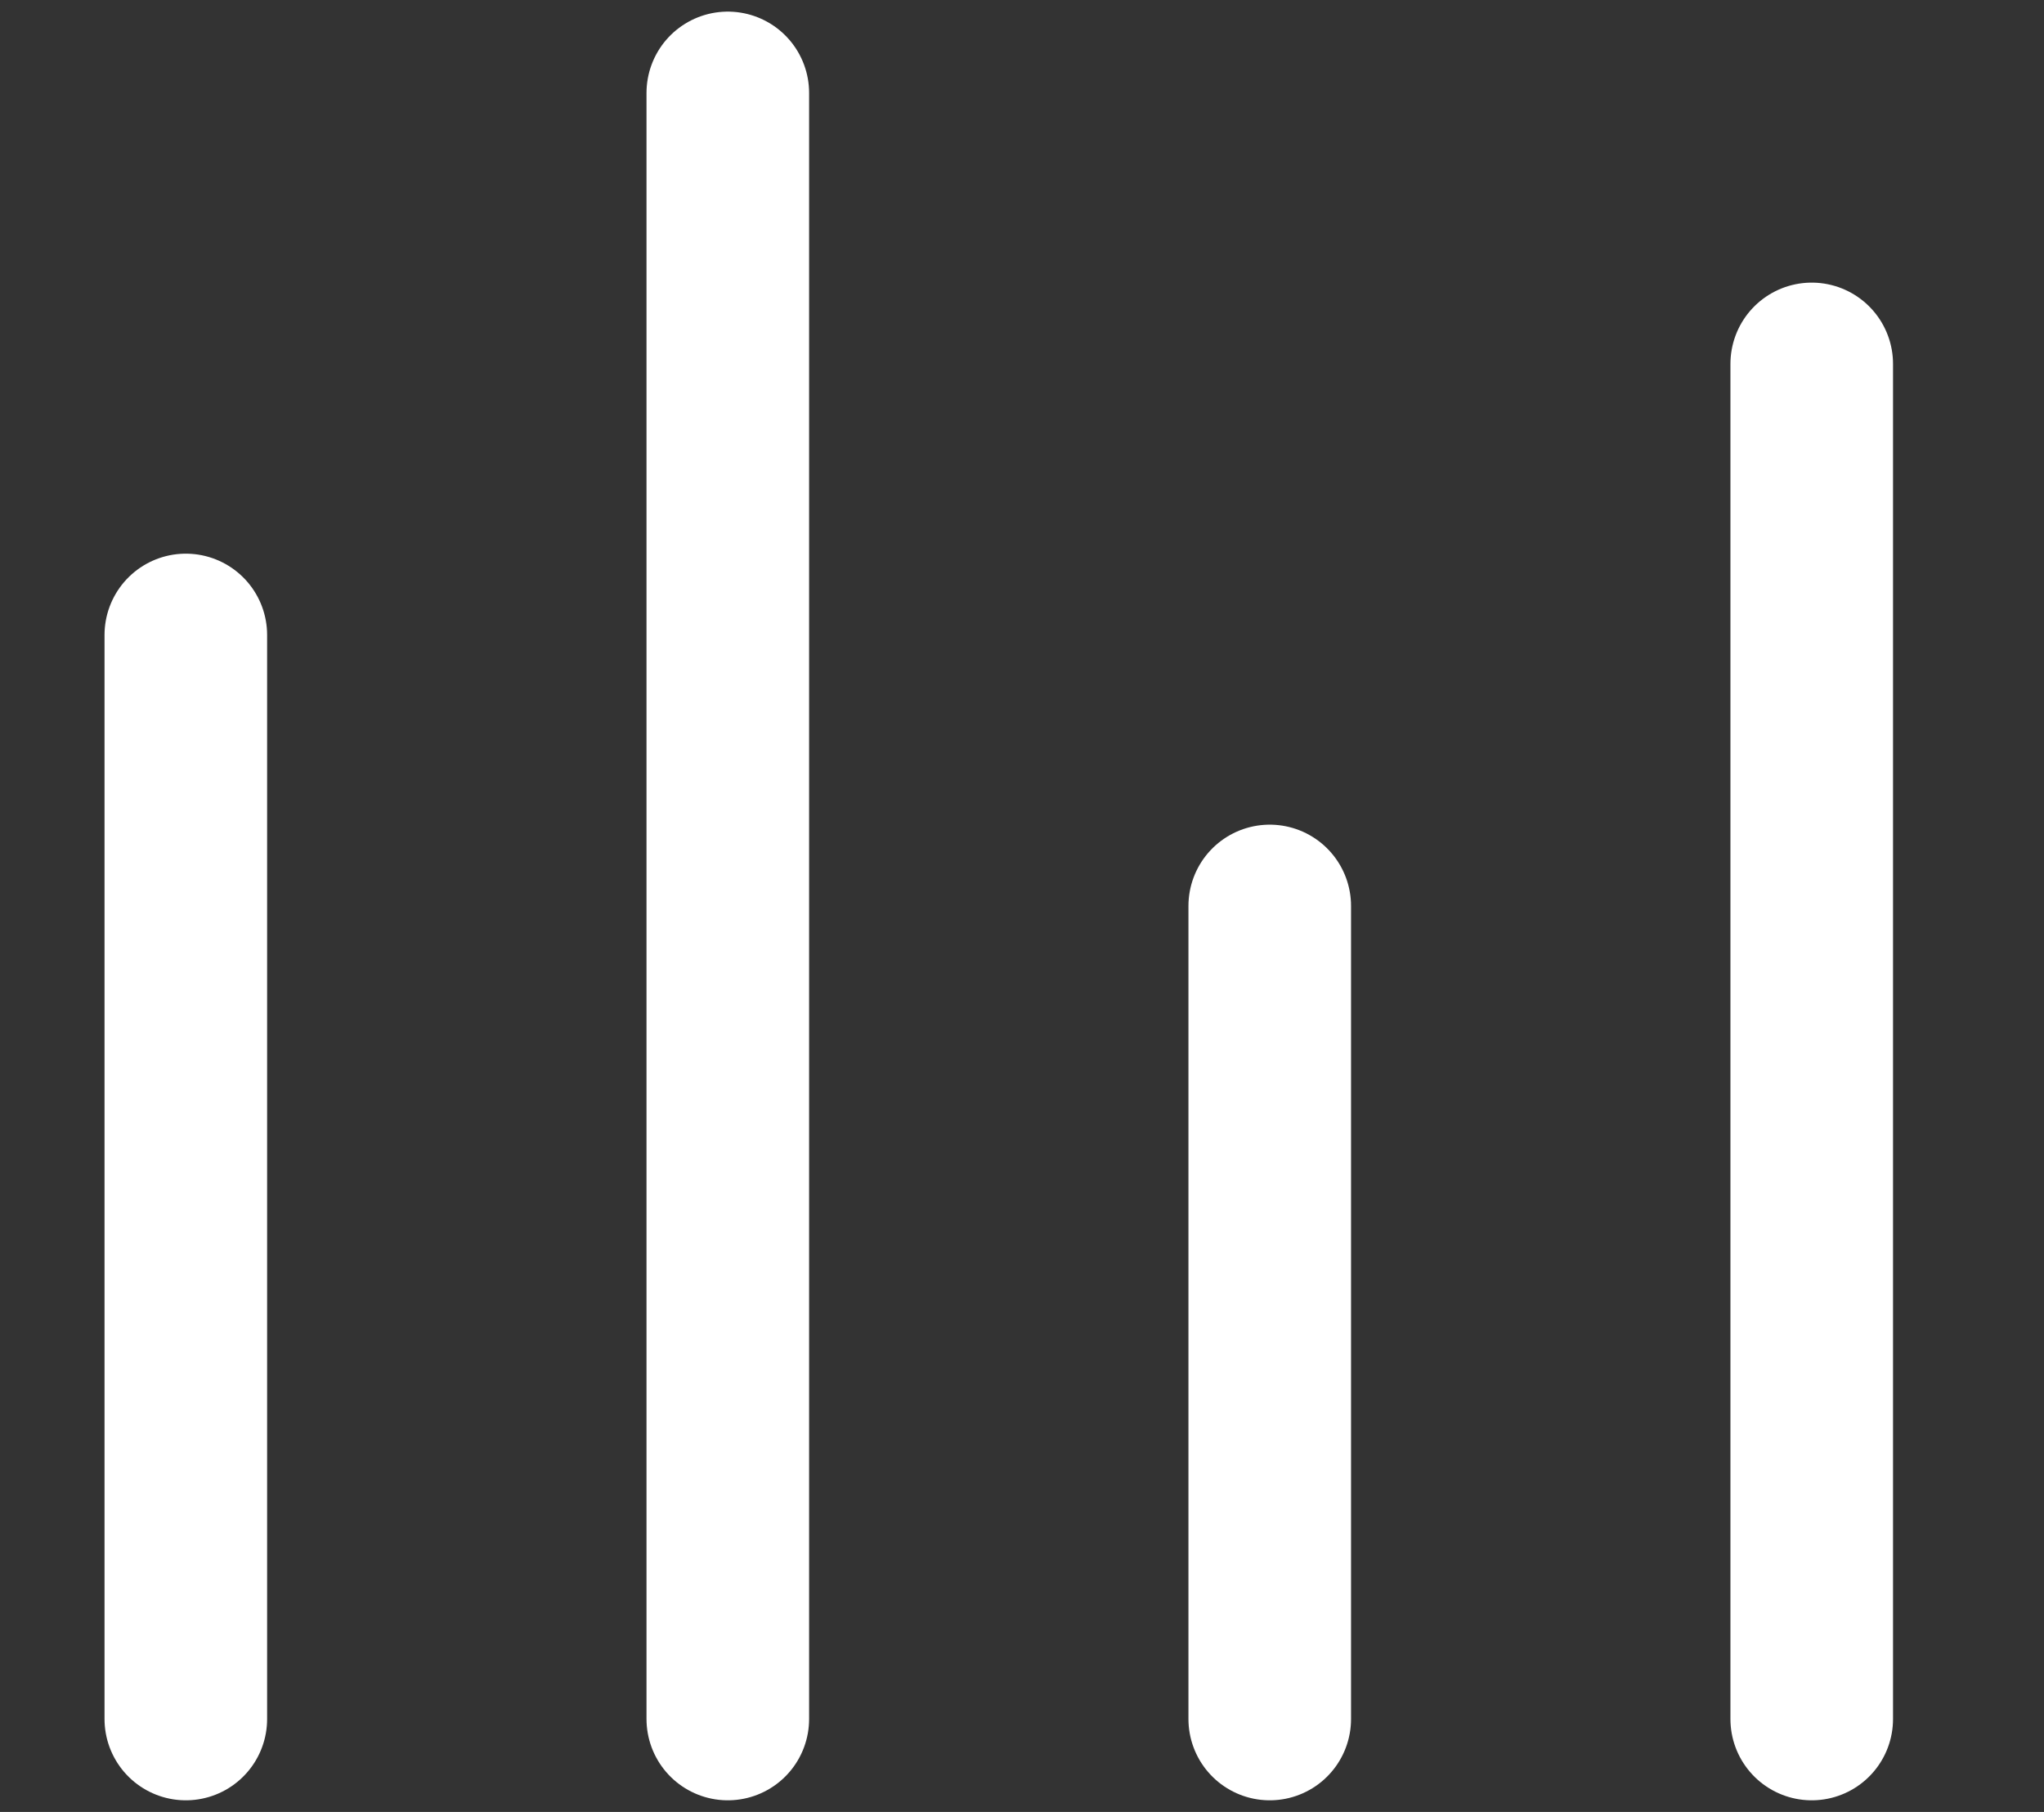 <svg width="44" height="39" viewBox="0 0 44 39" fill="none" xmlns="http://www.w3.org/2000/svg">
<rect x="0" y="0" width="44" height="39" fill="#333333" stroke="none"/>
<path d="M4 13.667V37M15.667 2V37M27.333 19.5V37M39 7.833V37" stroke="white" stroke-width="3.5" stroke-linecap="round" stroke-linejoin="round"/>
</svg>
